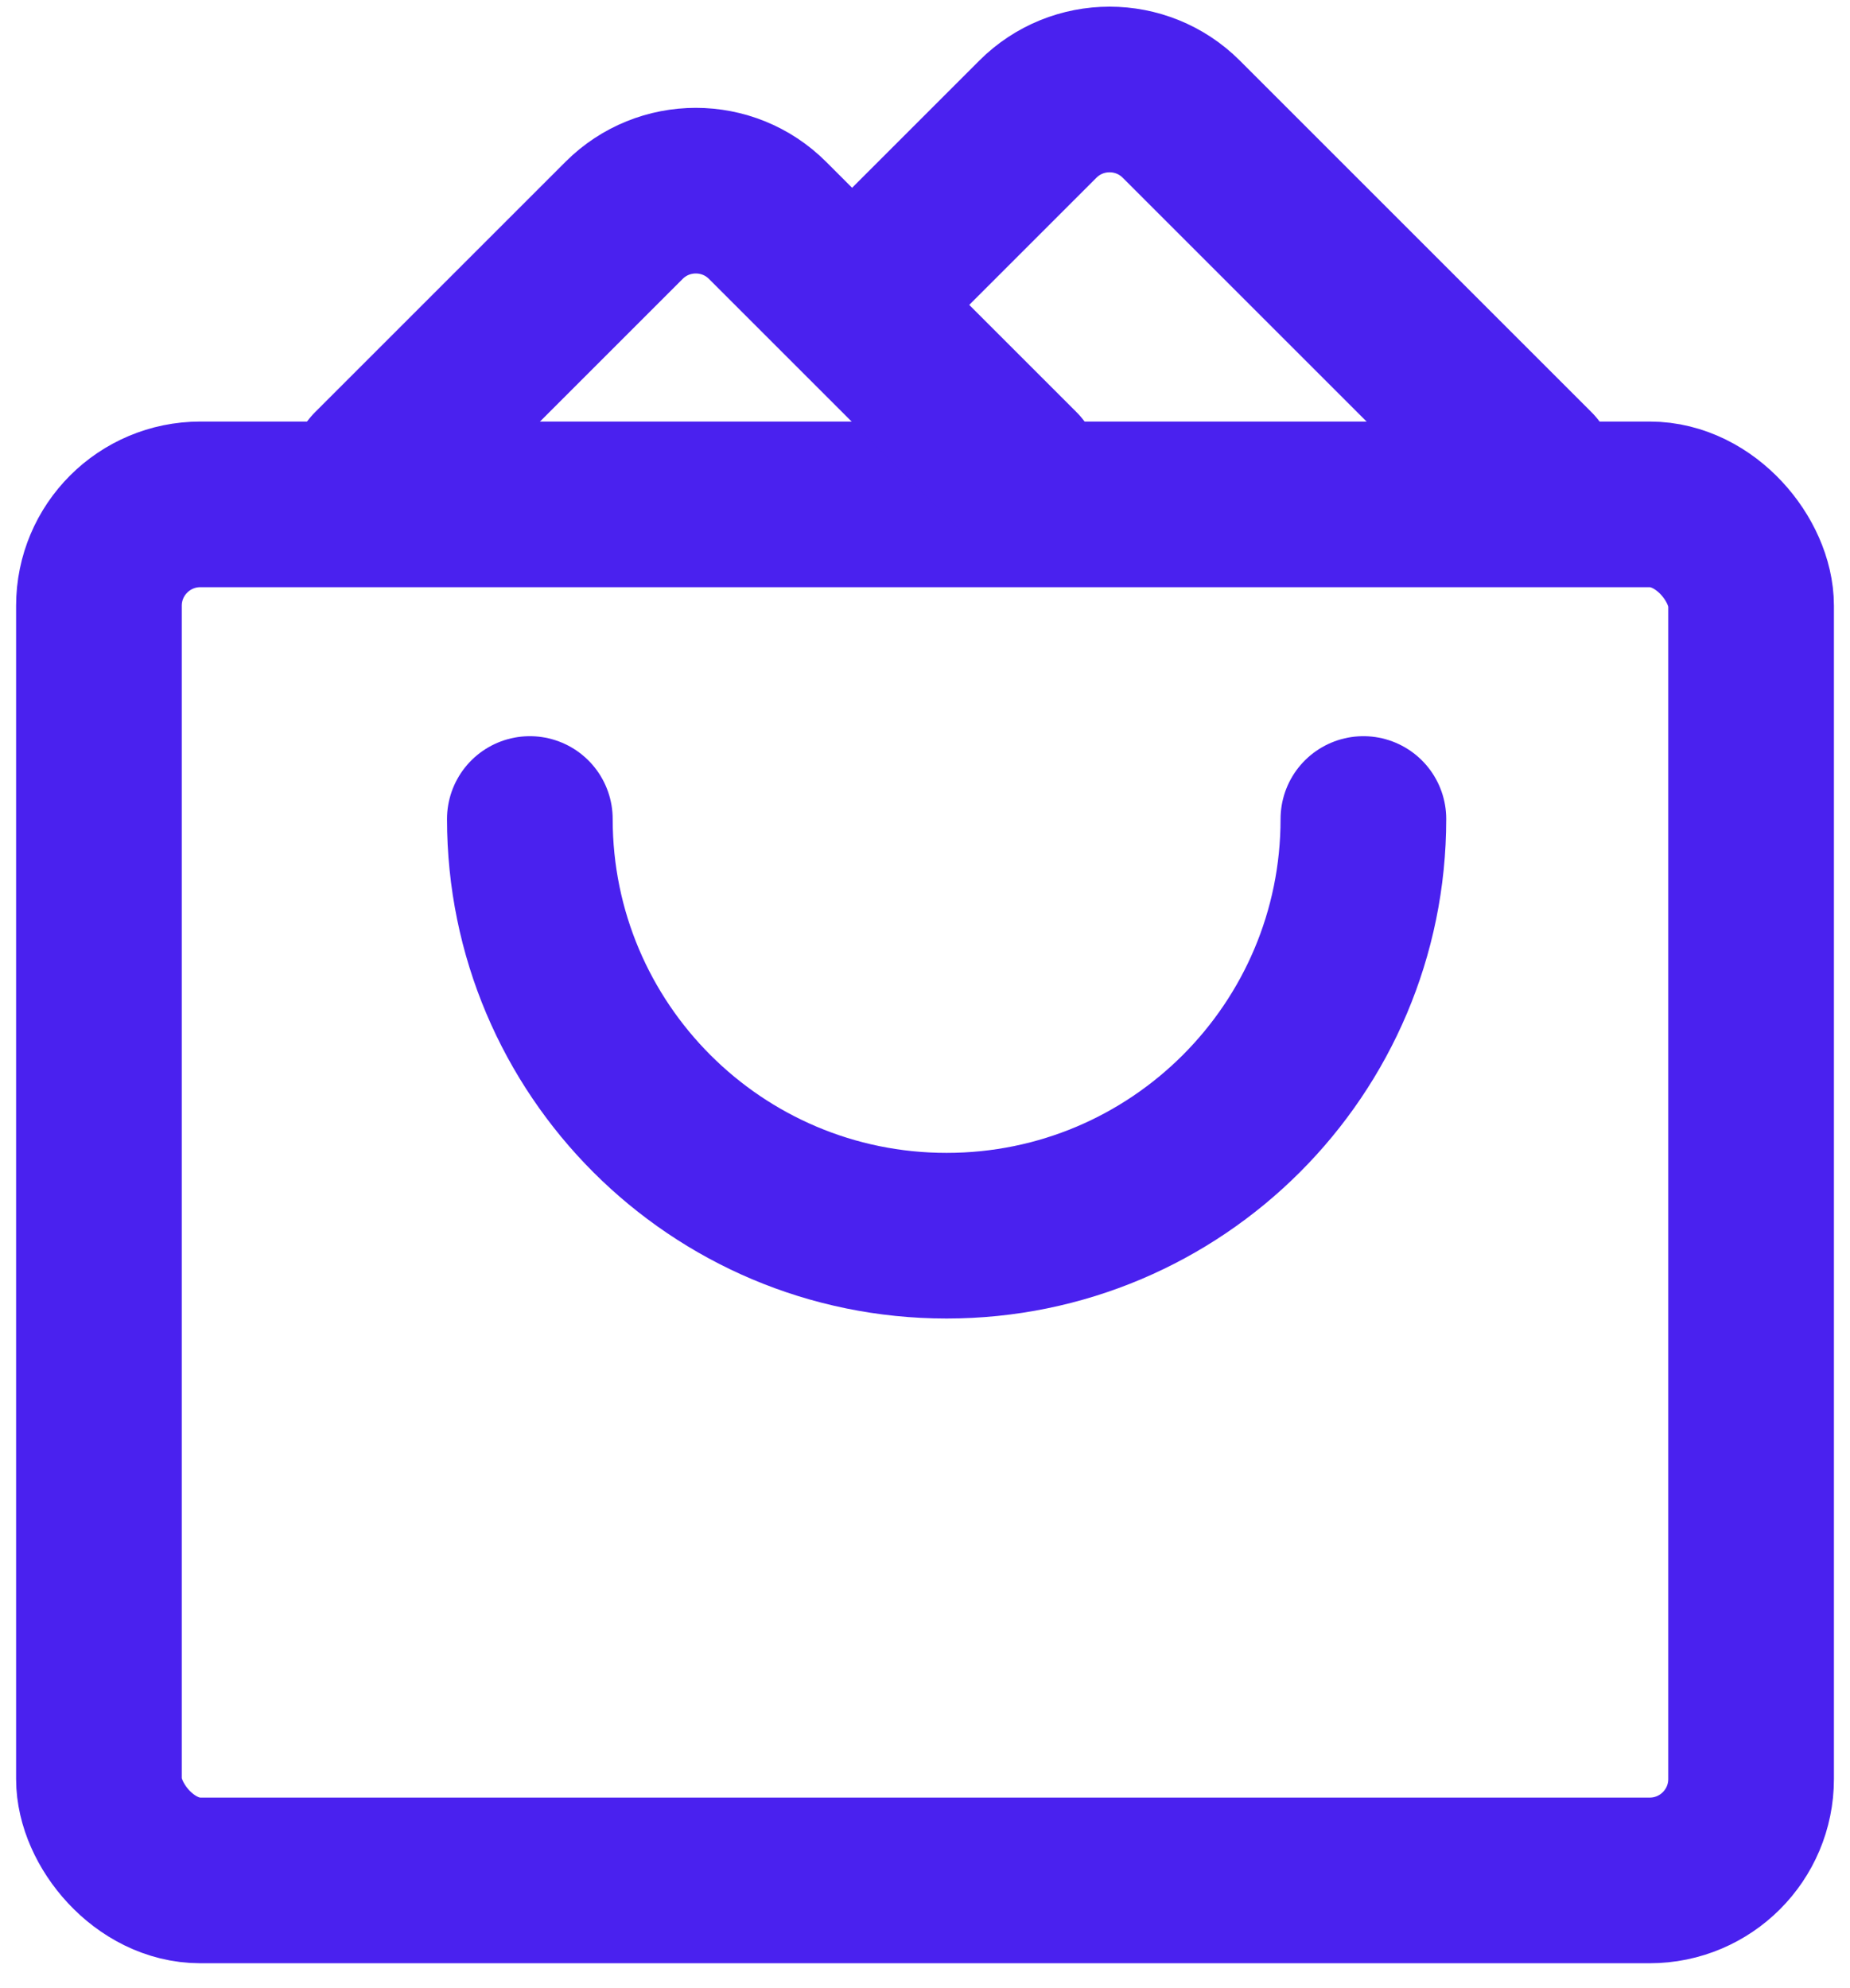 <svg width="67" height="72" viewBox="0 0 67 72" fill="none" xmlns="http://www.w3.org/2000/svg">
<g id="Group 1597880087">
<rect id="Rectangle 40857" x="3.583" y="18.27" width="59.835" height="49.845" rx="3.673" stroke="#4A21EF" stroke-width="6" stroke-linejoin="round"/>
<path id="Ellipse 8748" d="M49.377 29.667C49.377 38.003 42.619 44.761 34.282 44.761C25.946 44.761 19.189 38.003 19.189 29.667" stroke="#4A21EF" stroke-width="6" stroke-linecap="round" stroke-linejoin="round"/>
<path id="Vector 4008" d="M13.533 17.051L22.602 7.982C24.037 6.548 26.362 6.548 27.797 7.982L36.866 17.051" stroke="#4A21EF" stroke-width="6" stroke-linecap="round" stroke-linejoin="round"/>
<path id="Vector 4009" d="M55.516 17.051L42.782 4.317C41.347 2.883 39.021 2.883 37.587 4.317L32.519 9.385" stroke="#4A21EF" stroke-width="6" stroke-linecap="round" stroke-linejoin="round"/>
</g>
</svg>
